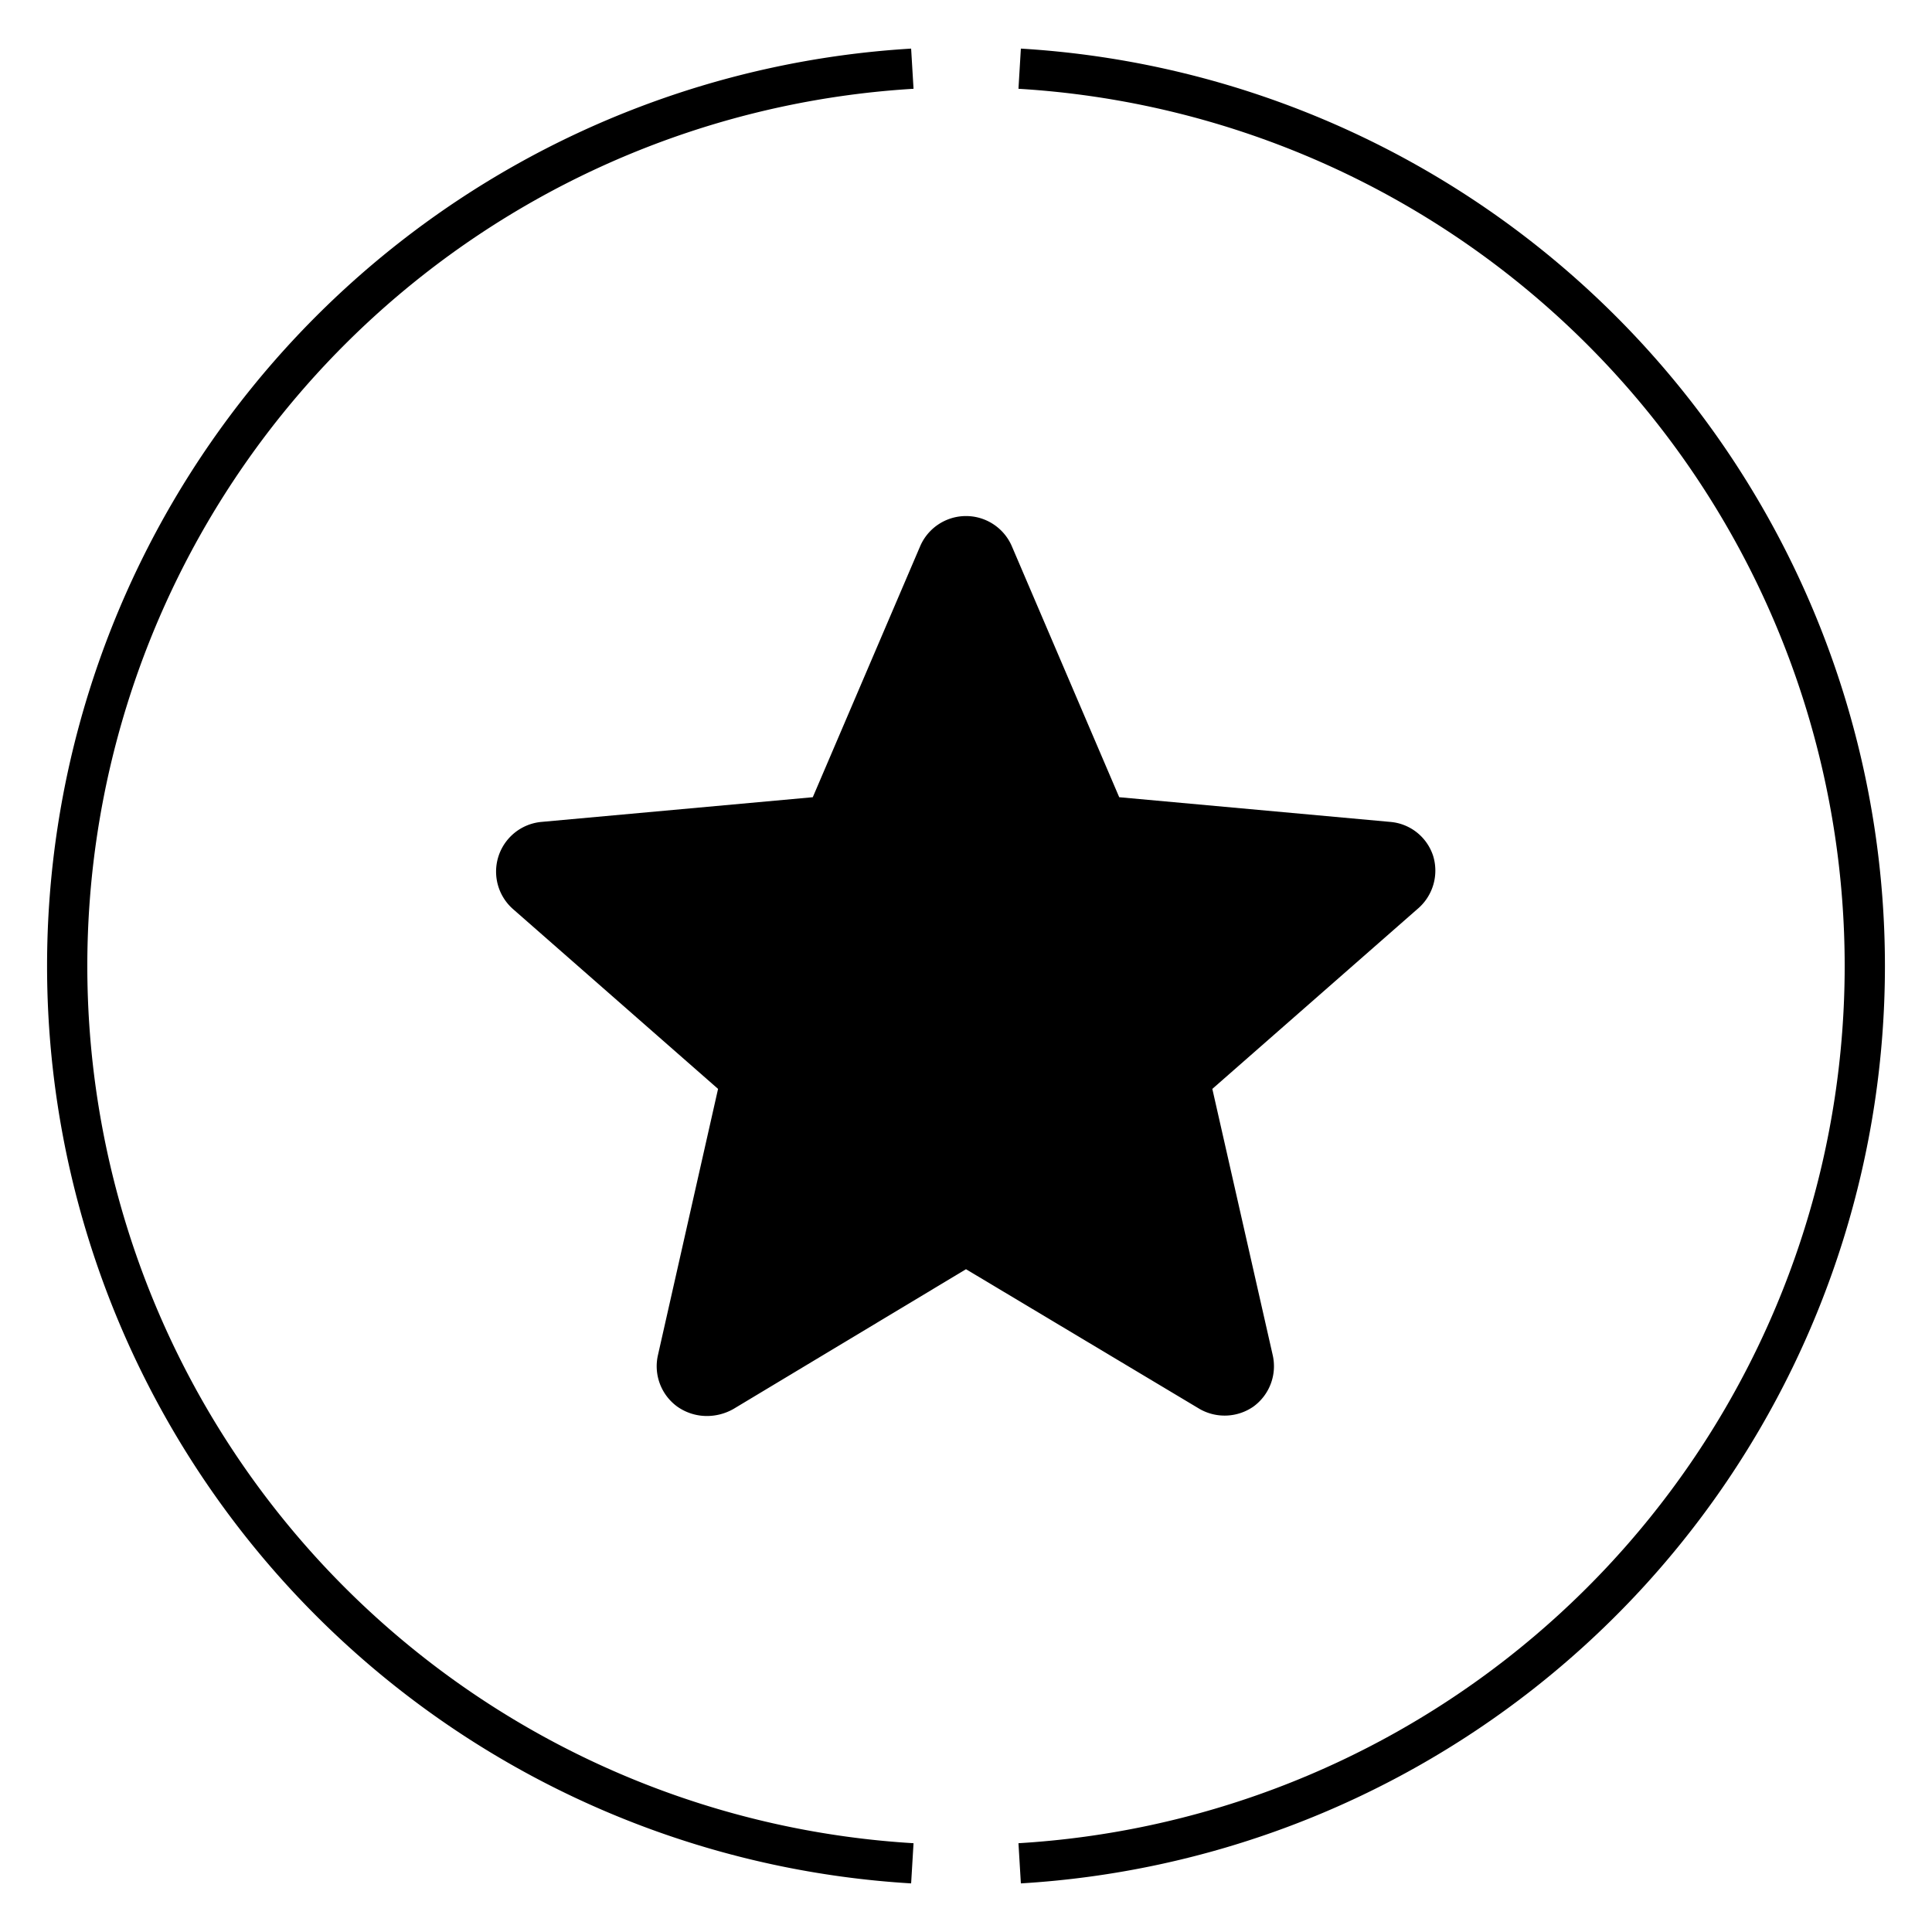 <svg id="Layer_1" data-name="Layer 1" xmlns="http://www.w3.org/2000/svg" viewBox="0 0 72 72"><defs><style>.cls-1{fill:none;stroke:#000;stroke-miterlimit:10;stroke-width:1.5px;}</style></defs><path class="cls-1" d="M34,2.56a33.5,33.5,0,0,0,0,66.88"/><path class="cls-1" d="M38,69.44A33.5,33.5,0,0,0,38,2.56"/><path d="M53.41,31.9a1.84,1.84,0,0,0-1.6-1.27l-10.1-.92-4-9.35a1.86,1.86,0,0,0-3.42,0l-4,9.35-10.11.92a1.86,1.86,0,0,0-1.06,3.25l7.64,6.7L24.52,50.5a1.86,1.86,0,0,0,.72,1.92,1.91,1.91,0,0,0,1.09.35,2,2,0,0,0,1-.26L36,47.3l8.71,5.21a1.88,1.88,0,0,0,2-.09,1.86,1.86,0,0,0,.72-1.92l-2.25-9.92,7.64-6.7A1.87,1.87,0,0,0,53.41,31.9Z"/></svg>